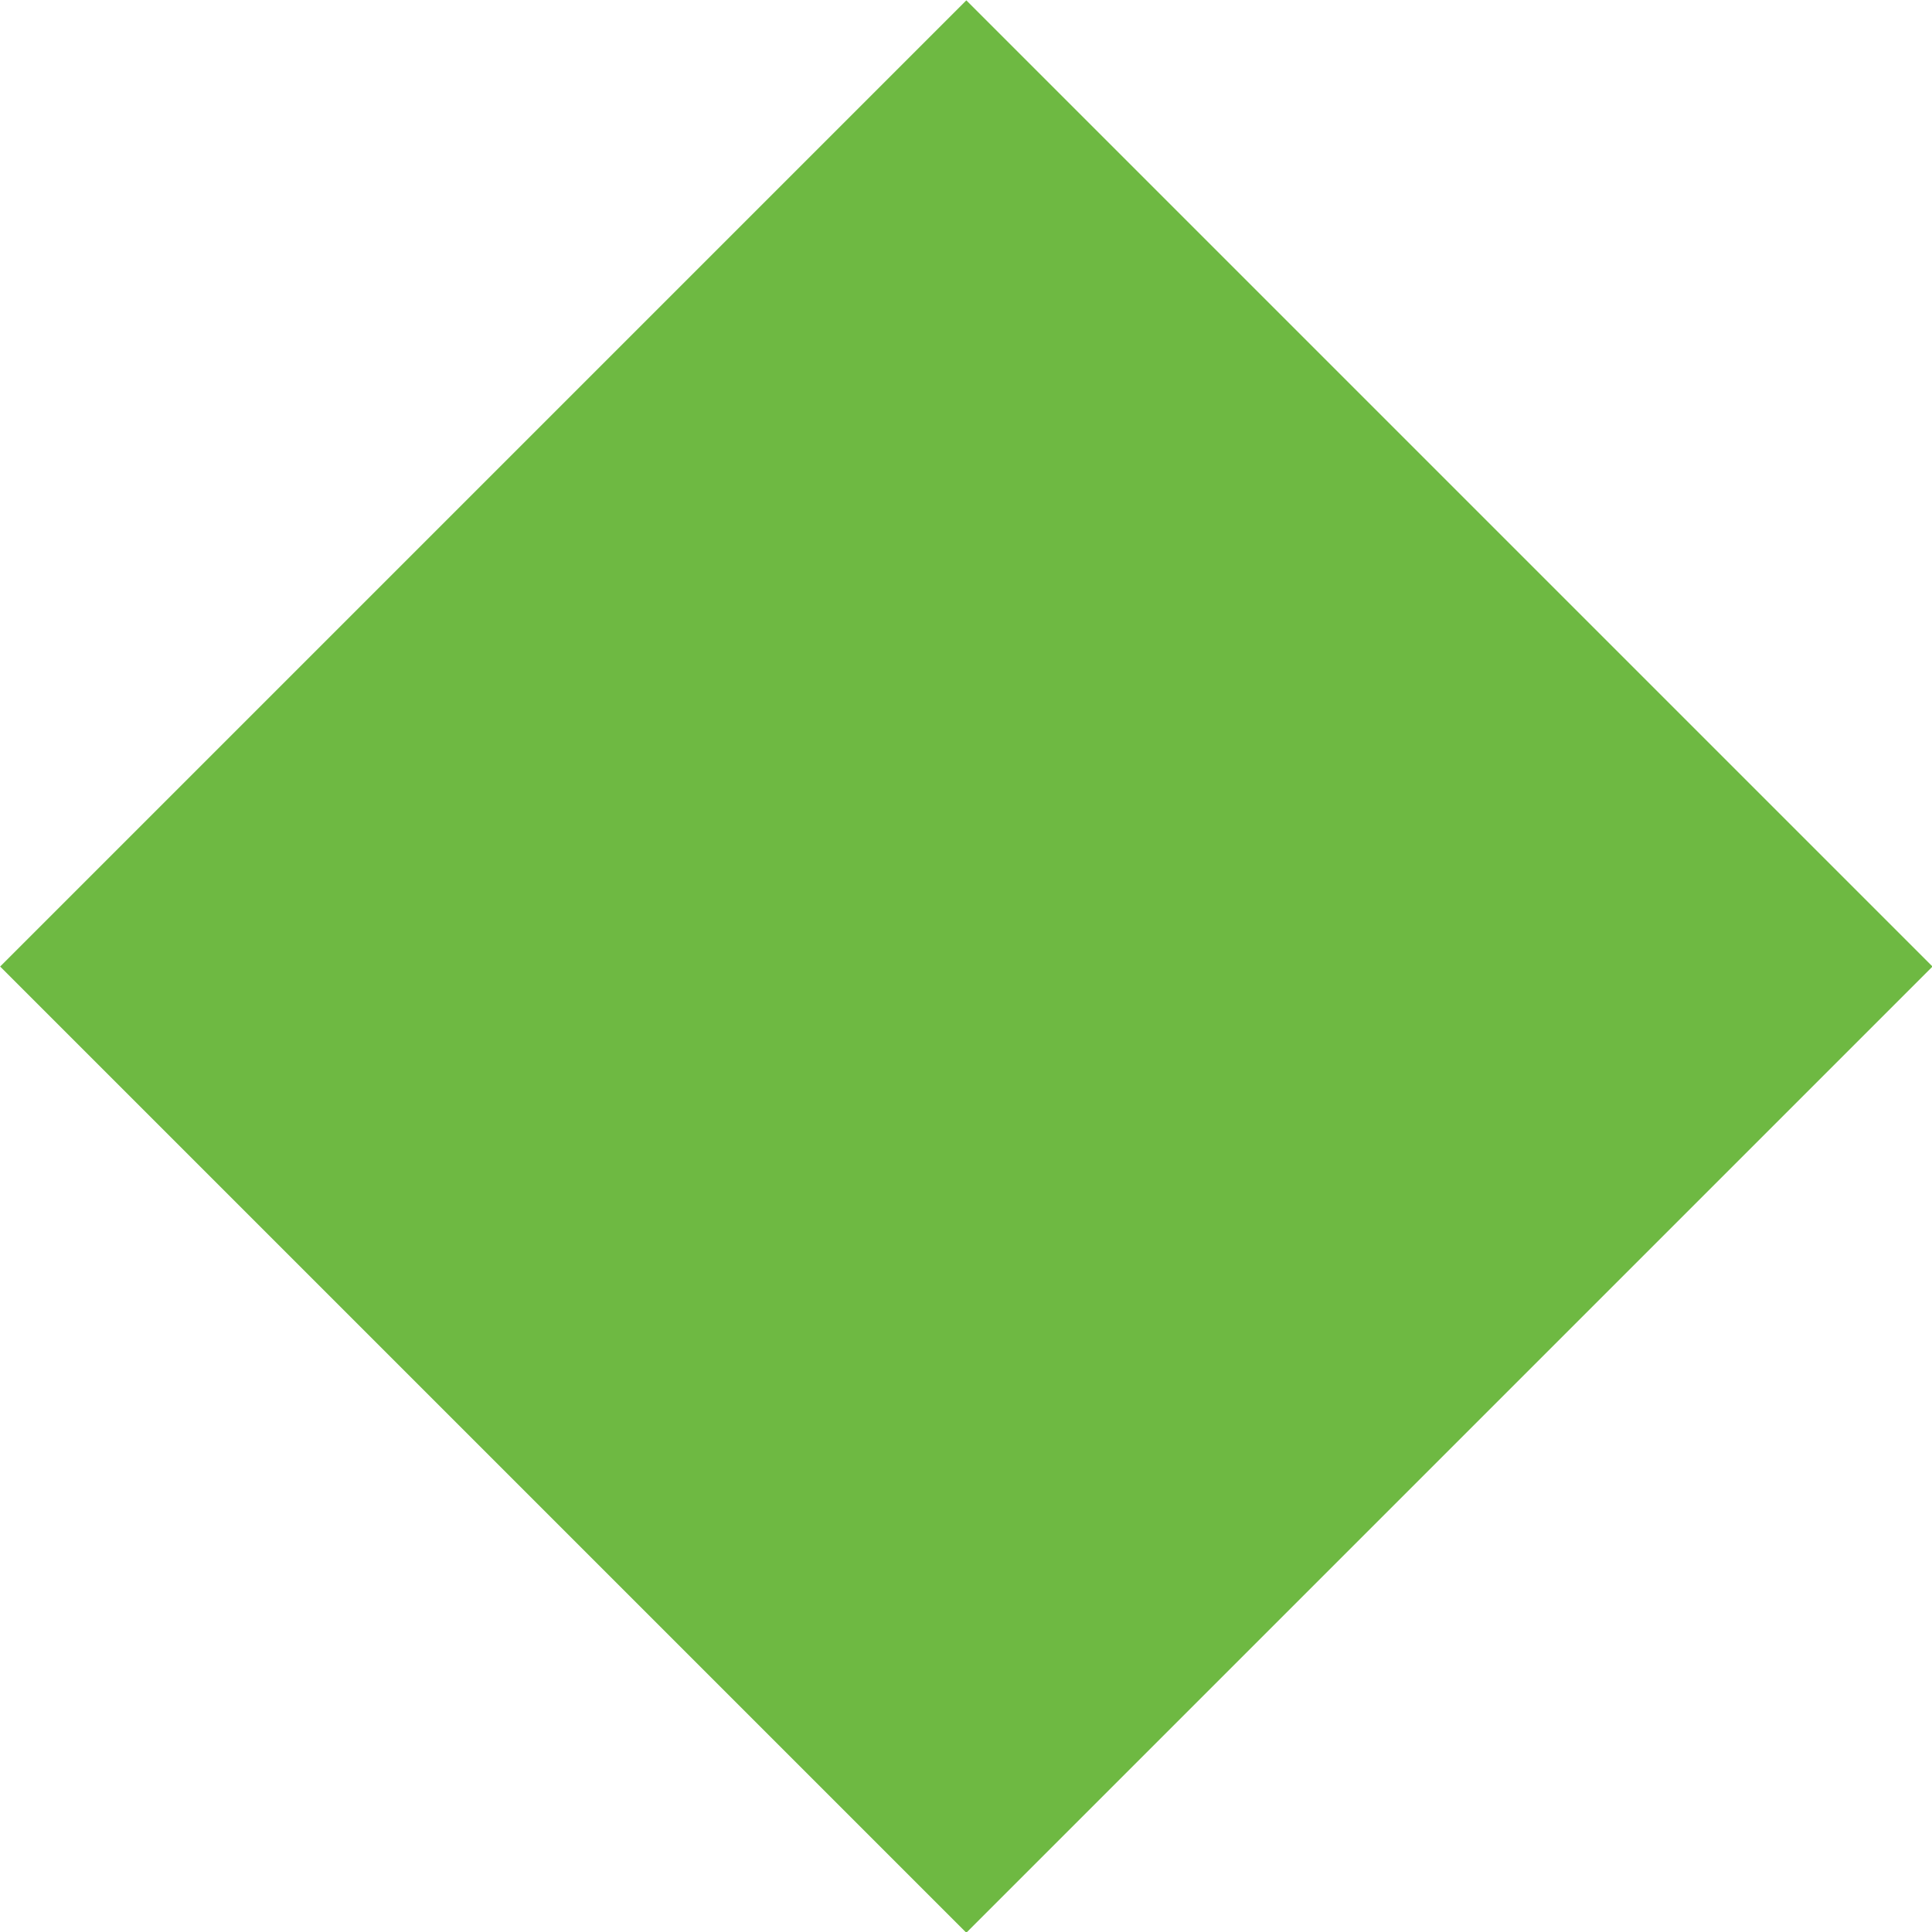 <?xml version="1.0" encoding="UTF-8"?>
<svg id="_レイヤー_2" data-name="レイヤー 2" xmlns="http://www.w3.org/2000/svg" viewBox="0 0 29.41 29.41">
  <defs>
    <style>
      .cls-1 {
        fill: #6eb942;
        stroke: #6eb942;
        stroke-miterlimit: 10;
      }
    </style>
  </defs>
  <g id="_レイヤー_1-2" data-name="レイヤー 1">
    <rect class="cls-1" x="4.81" y="4.81" width="19.8" height="19.8" transform="translate(14.71 -6.09) rotate(45)"/>
  </g>
</svg>